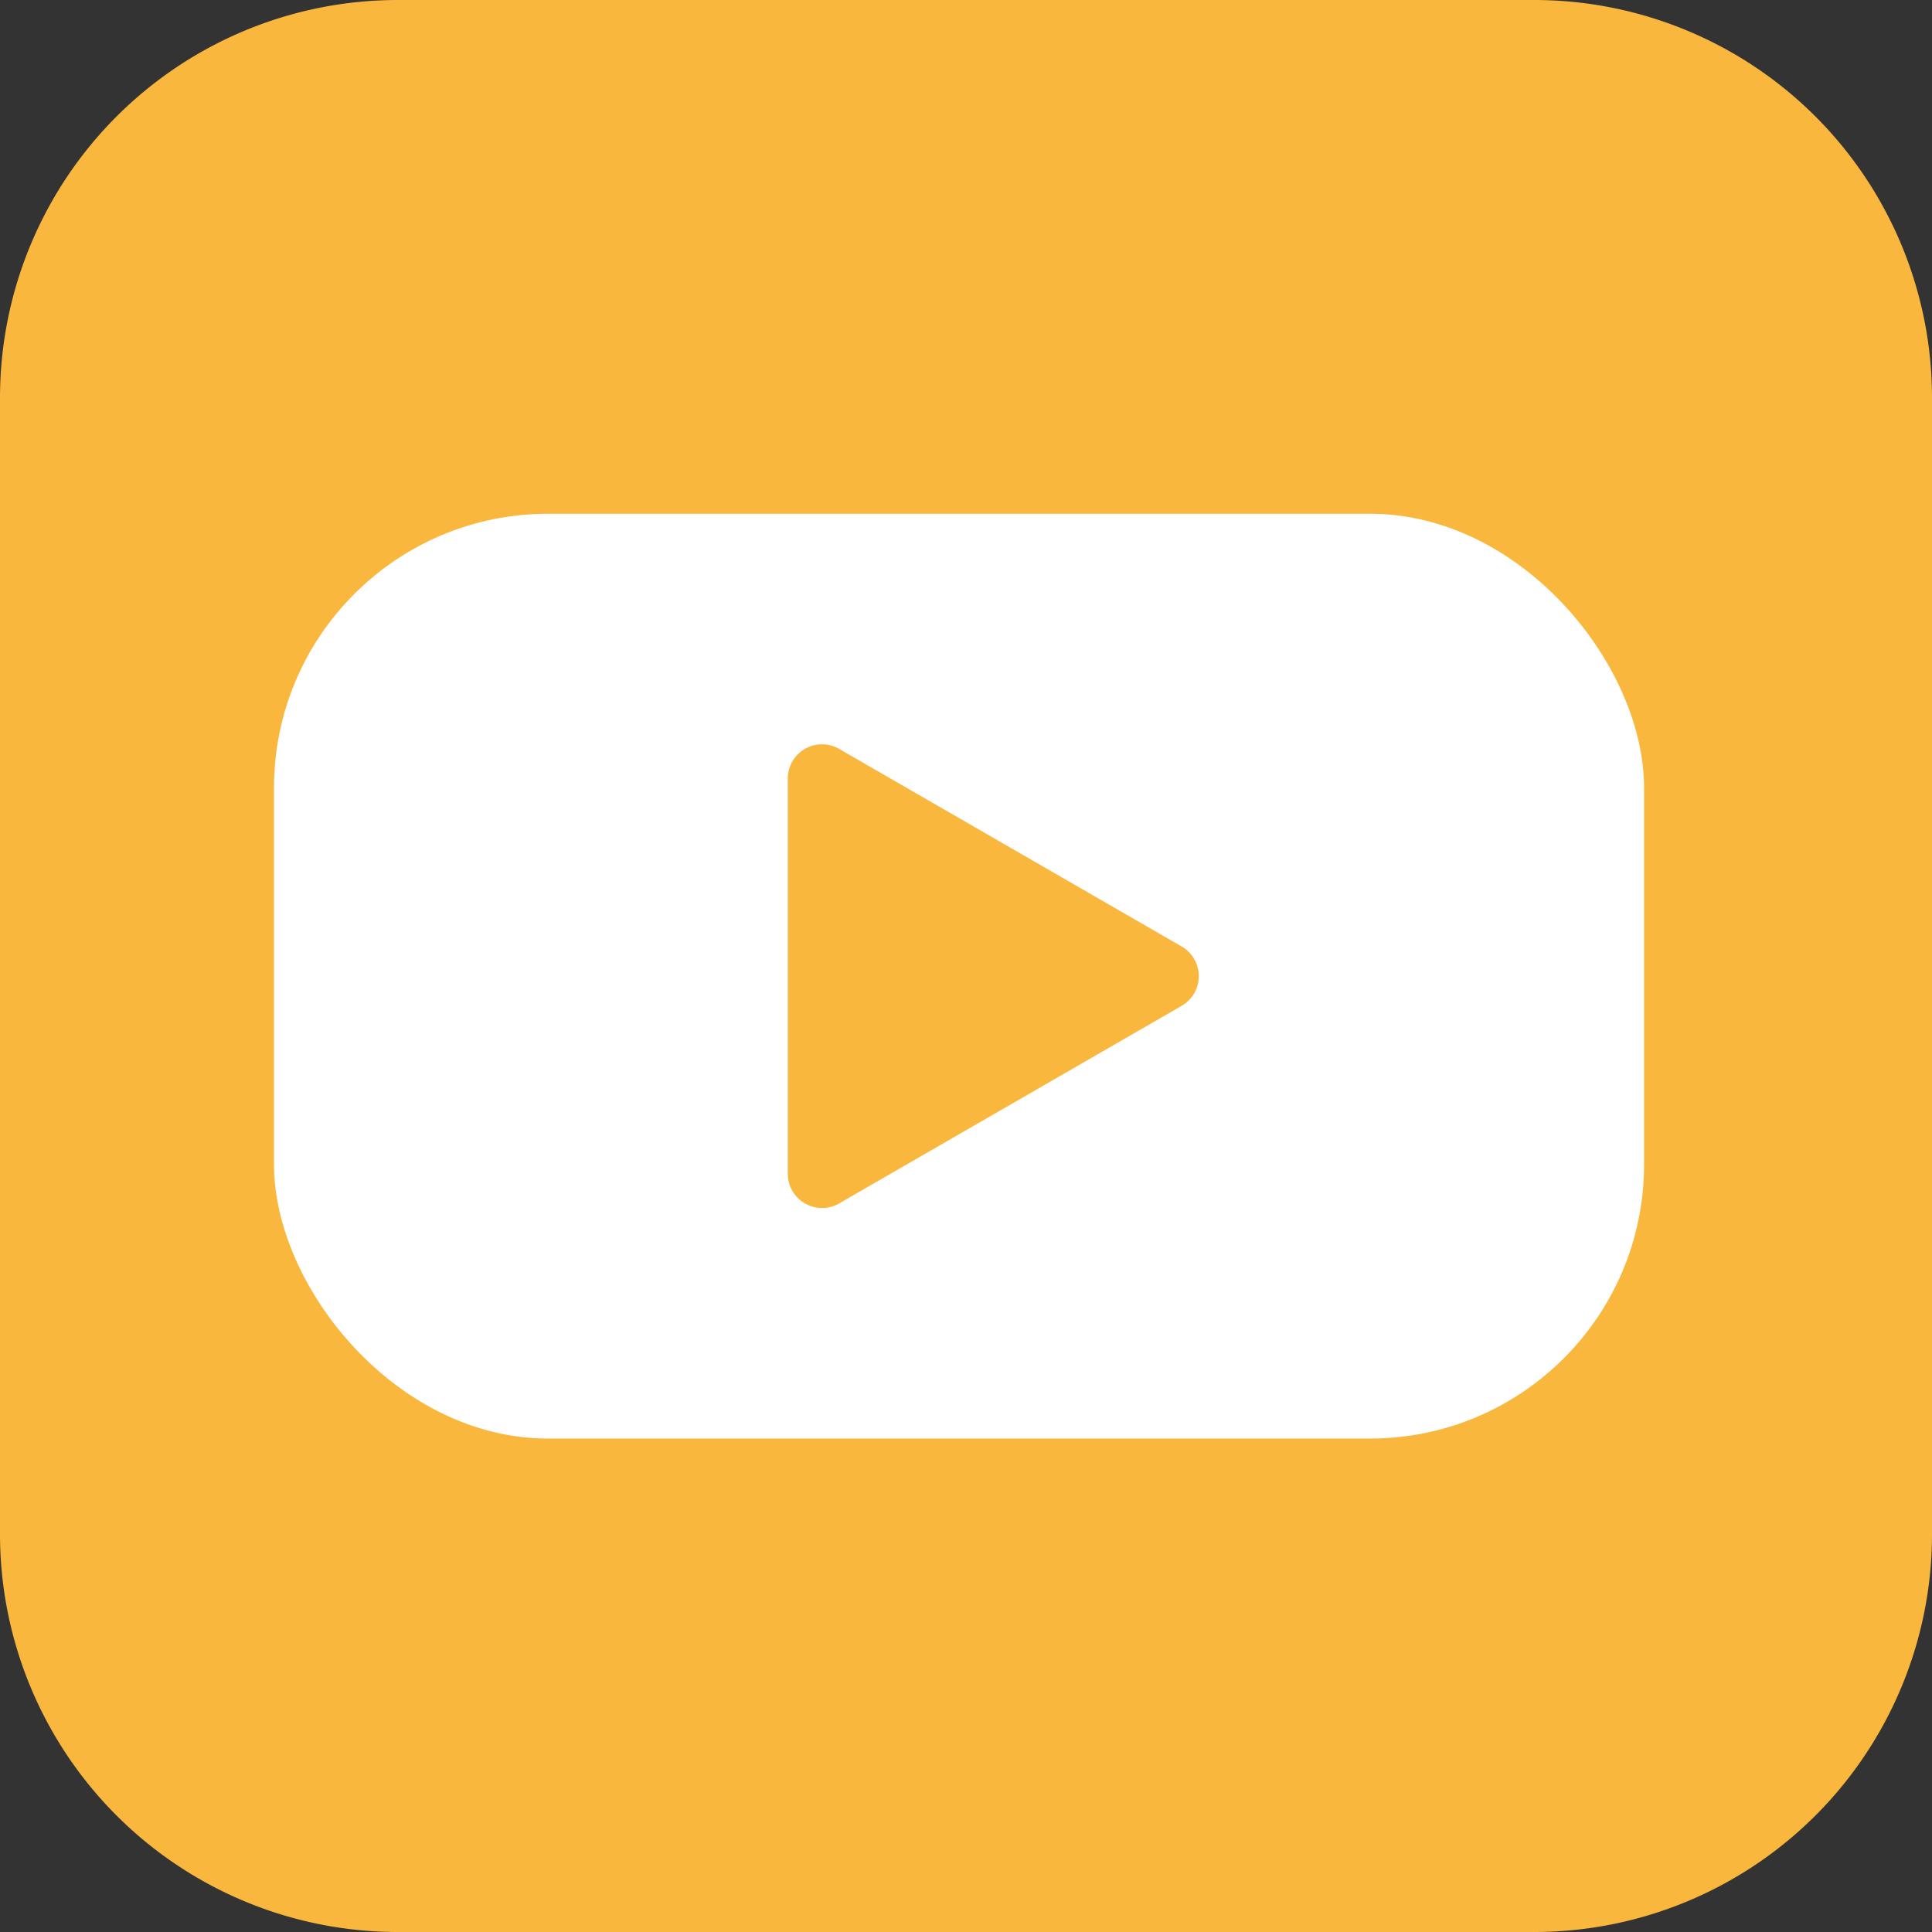 <svg xmlns="http://www.w3.org/2000/svg" xmlns:xlink="http://www.w3.org/1999/xlink" width="56.407" height="56.407" viewBox="0 0 56.407 56.407">
  <rect x="0" y="0" width="56.407" height="56.407" fill="#333333" stroke="none"/>
  <defs>
    <clipPath id="clip-path">
      <rect id="Rectangle_34" data-name="Rectangle 34" width="56.407" height="56.407" fill="none"/>
    </clipPath>
  </defs>
  <g id="Group_345" data-name="Group 345" transform="translate(-2226 -1336)">
    <g id="Group_28" data-name="Group 28" transform="translate(2226 1336)" clip-path="url(#clip-path)">
      <path id="Path_75" data-name="Path 75" d="M44.792,56.407H11.615A11.615,11.615,0,0,1,0,44.792V11.615A11.615,11.615,0,0,1,11.615,0H44.792A11.615,11.615,0,0,1,56.407,11.615V44.792A11.615,11.615,0,0,1,44.792,56.407" fill="#fab73d"/>
    </g>
    <g id="Group_344" data-name="Group 344" transform="translate(1)">
      <rect id="Rectangle_170" data-name="Rectangle 170" width="40" height="27" rx="8" transform="translate(2233 1351)" fill="#fff"/>
      <path id="Polygon_4" data-name="Polygon 4" d="M6.634,1.5a1,1,0,0,1,1.732,0l5.769,10a1,1,0,0,1-.866,1.5H1.731a1,1,0,0,1-.866-1.5Z" transform="translate(2261 1357) rotate(90)" fill="#fab73d"/>
    </g>
  </g>
</svg>
